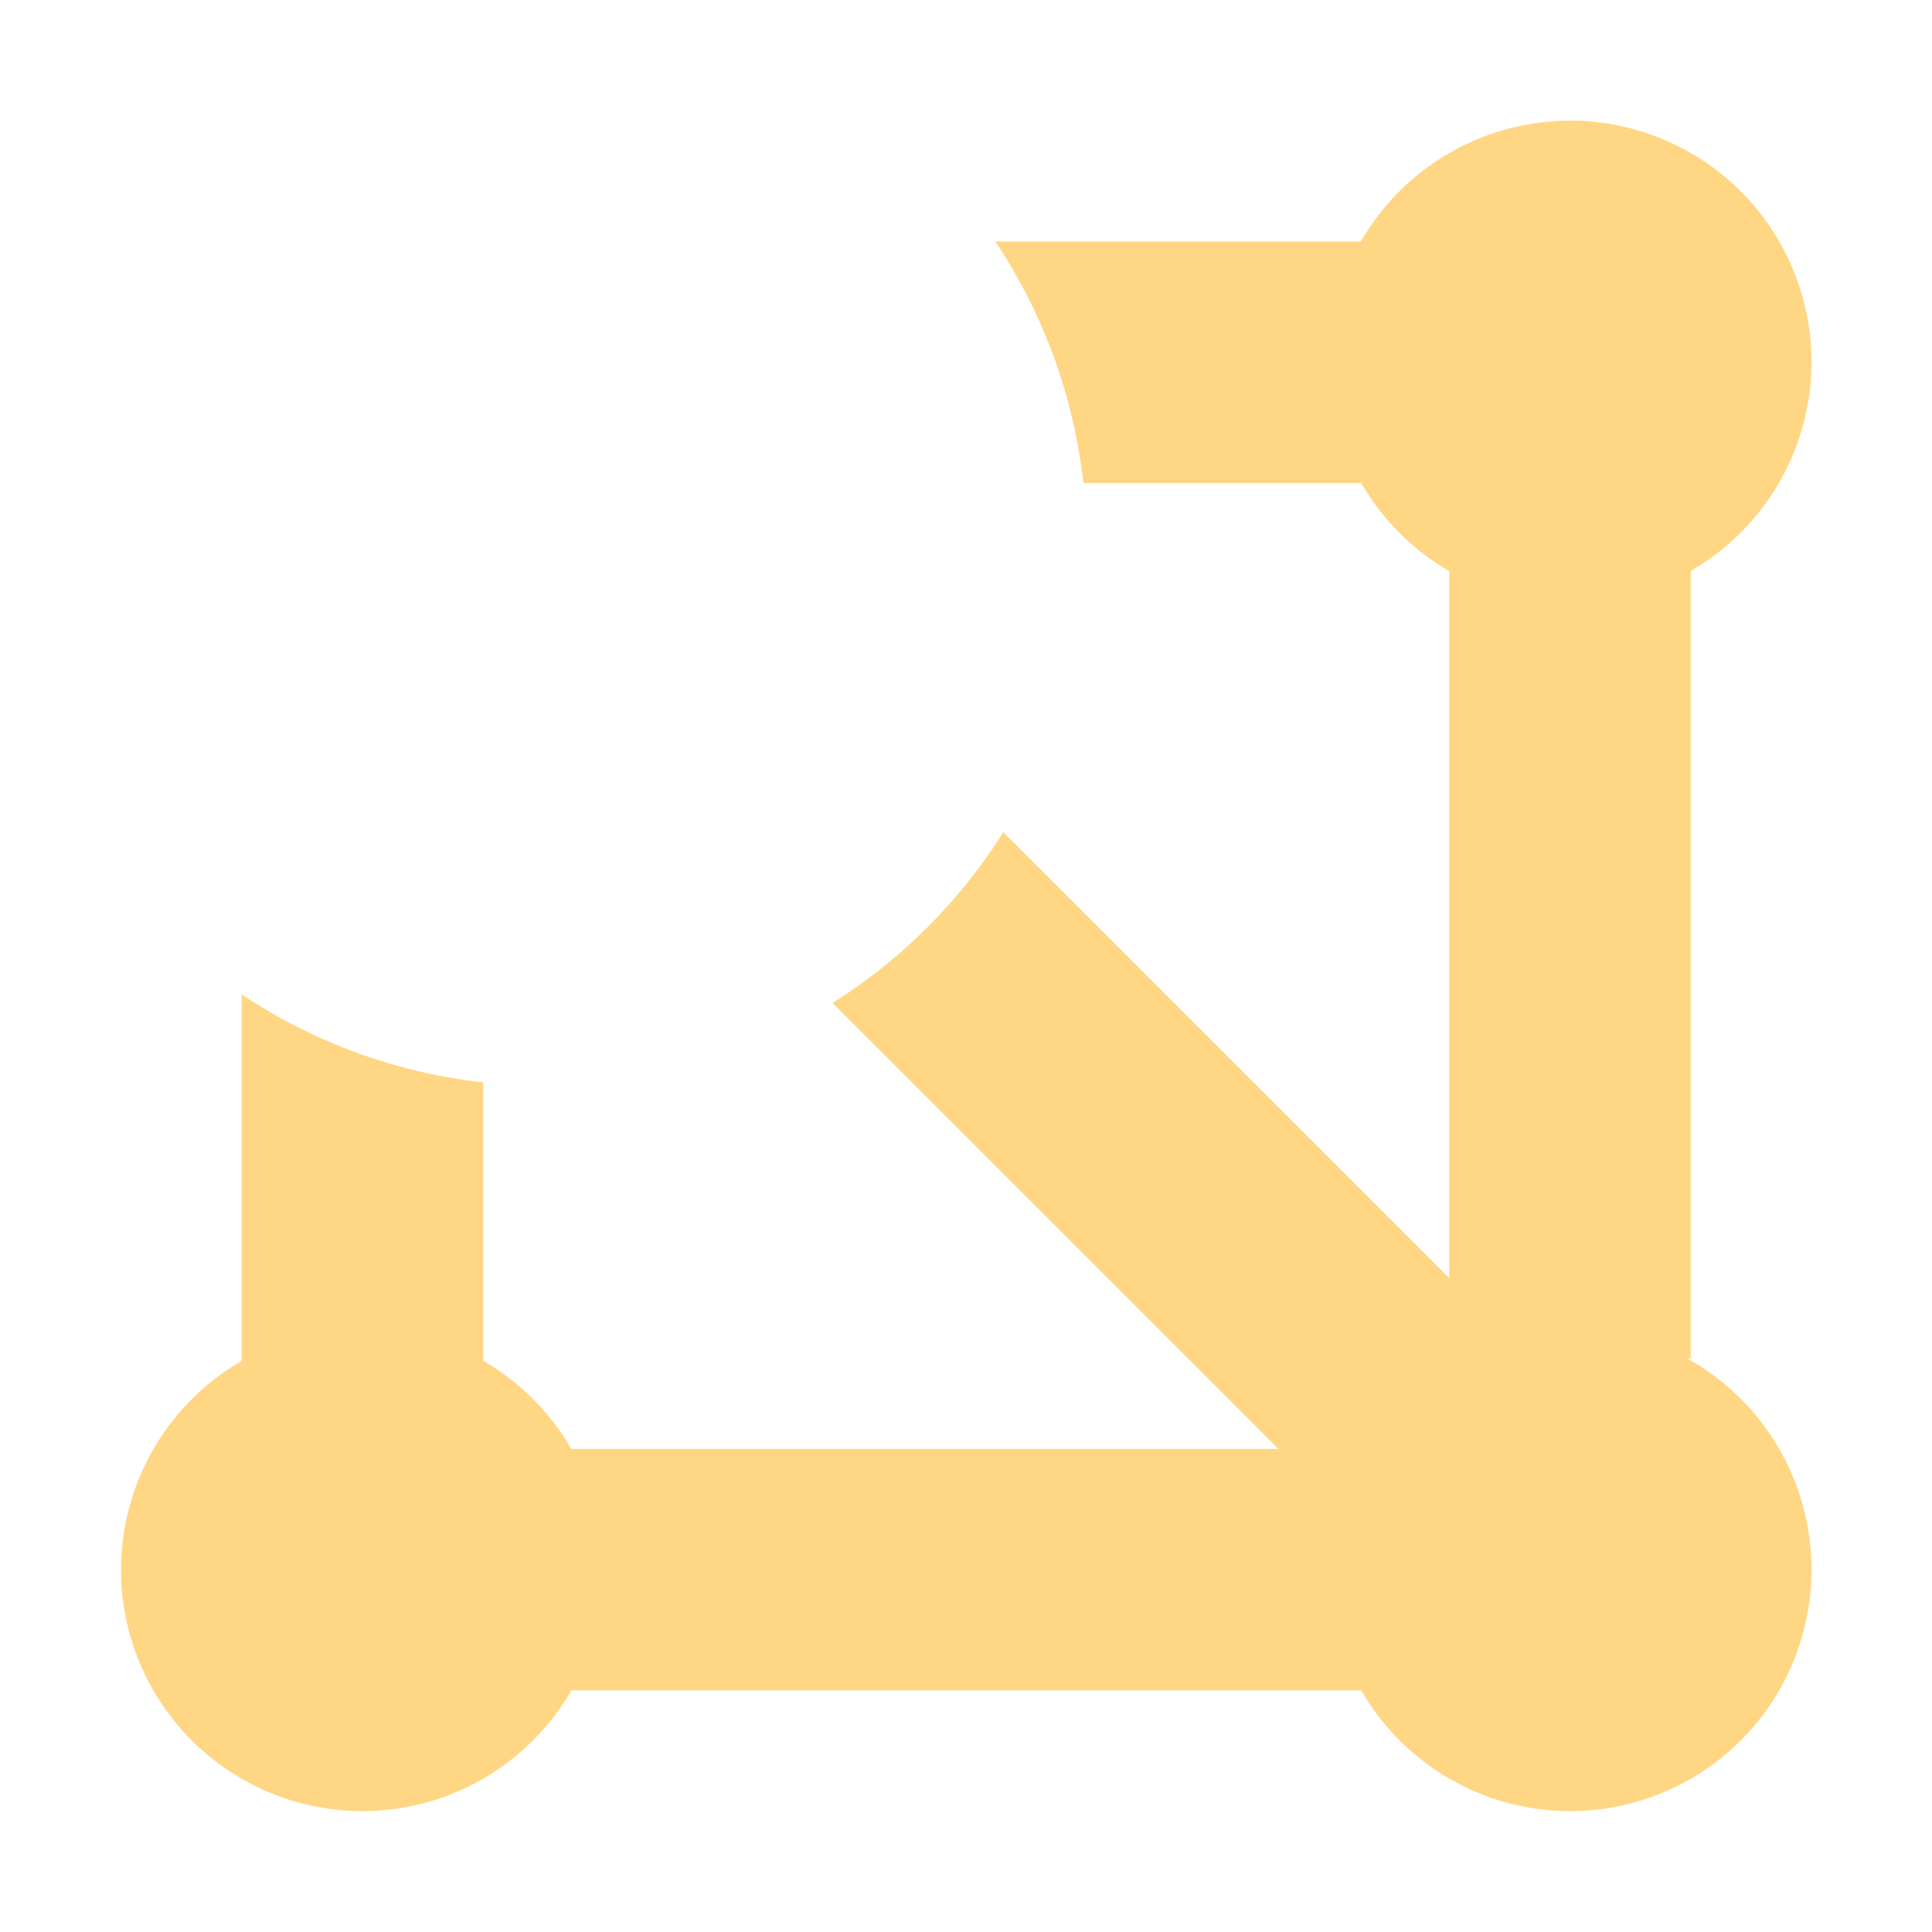 <svg height="16" viewBox="0 0 16 16" width="16" xmlns="http://www.w3.org/2000/svg"><path d="m13 1a2 2 0 0 0 -1.73 1h-3.027a4.5 4.5 0 0 1 .729 2h2.301a2 2 0 0 0 .729.73v5.855l-3.693-3.693a4.5 4.5 0 0 1 -1.414 1.414l3.693 3.693h-5.857a2 2 0 0 0 -.729-.73v-2.305a4.5 4.5 0 0 1 -2-.729v3.035a2 2 0 0 0 -1 1.729 2 2 0 0 0 2 2 2 2 0 0 0 1.73-1h6.541a2 2 0 0 0 1.729 1 2 2 0 0 0 2-2 2 2 0 0 0 -1.031-1.75h.031v-6.521a2 2 0 0 0 1-1.729 2 2 0 0 0 -2-2z" fill="#ffd684"/></svg>
